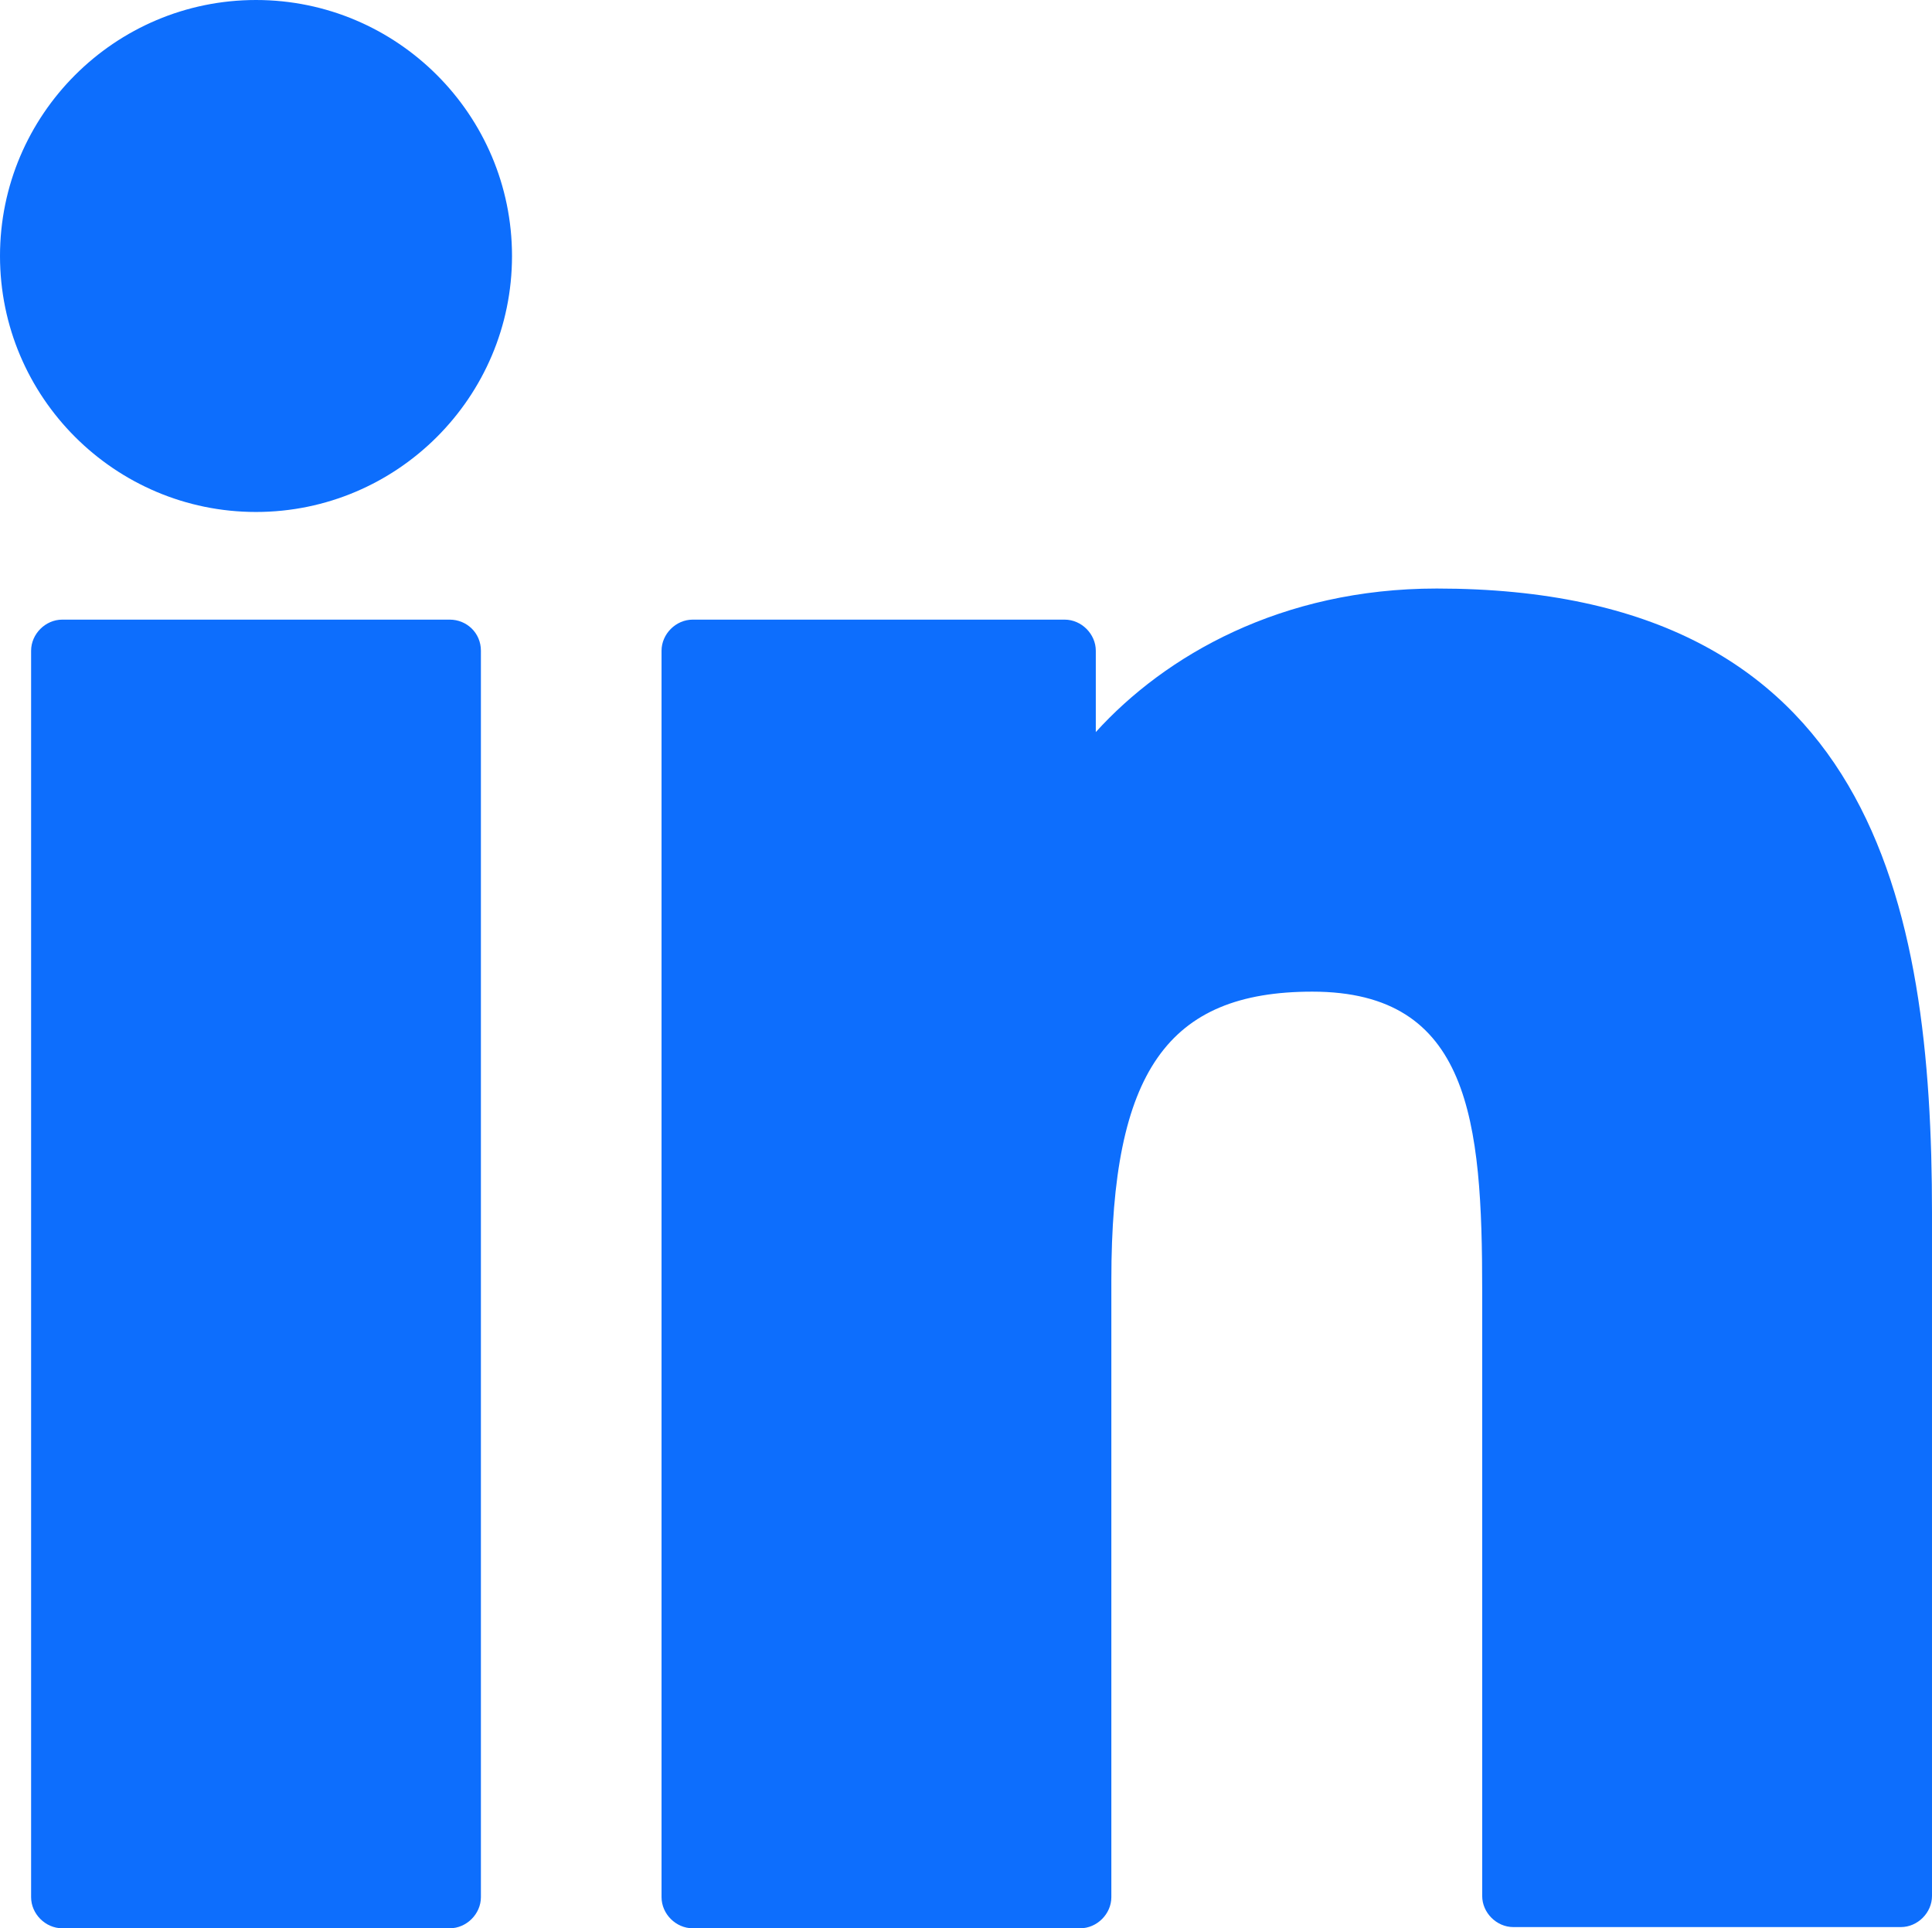 <?xml version="1.0" encoding="utf-8"?>
<!-- Generator: Adobe Illustrator 28.0.0, SVG Export Plug-In . SVG Version: 6.00 Build 0)  -->
<svg version="1.1" id="Layer_1" xmlns="http://www.w3.org/2000/svg" xmlns:xlink="http://www.w3.org/1999/xlink" x="0px" y="0px"
	 viewBox="0 0 161.5 161.2" style="enable-background:new 0 0 161.5 161.2;" xml:space="preserve">
<style type="text/css">
	.st0{fill:#0D6EFD;}
</style>
<g id="XMLID_801_">
	<g>
		<path id="XMLID_00000128473594264519106110000002607744027889546155_" class="st0" d="M37.6,51.8H5.2c-1.4,0-2.6,1.2-2.6,2.6
			v104.2c0,1.4,1.2,2.6,2.6,2.6h32.4c1.4,0,2.6-1.2,2.6-2.6V54.4C40.2,52.9,39,51.8,37.6,51.8z"/>
		<path id="XMLID_00000069359588749360393470000014024754260095596699_" class="st0" d="M21.4,0C9.6,0,0,9.6,0,21.4
			c0,11.8,9.6,21.4,21.4,21.4c11.8,0,21.4-9.6,21.4-21.4C42.8,9.6,33.2,0,21.4,0z"/>
		<path id="XMLID_00000054975772214844798930000015997233390936032425_" class="st0" d="M120.1,49.2c-13,0-22.7,5.6-28.5,12v-6.8
			c0-1.4-1.2-2.6-2.6-2.6H57.9c-1.4,0-2.6,1.2-2.6,2.6v104.2c0,1.4,1.2,2.6,2.6,2.6h32.4c1.4,0,2.6-1.2,2.6-2.6V107
			c0-17.4,4.7-24.1,16.8-24.1c13.2,0,14.2,10.8,14.2,25v50.6c0,1.4,1.2,2.6,2.6,2.6h32.4c1.4,0,2.6-1.2,2.6-2.6v-57.1
			C161.5,75.6,156.6,49.2,120.1,49.2z"/>
	</g>
</g>
</svg>
